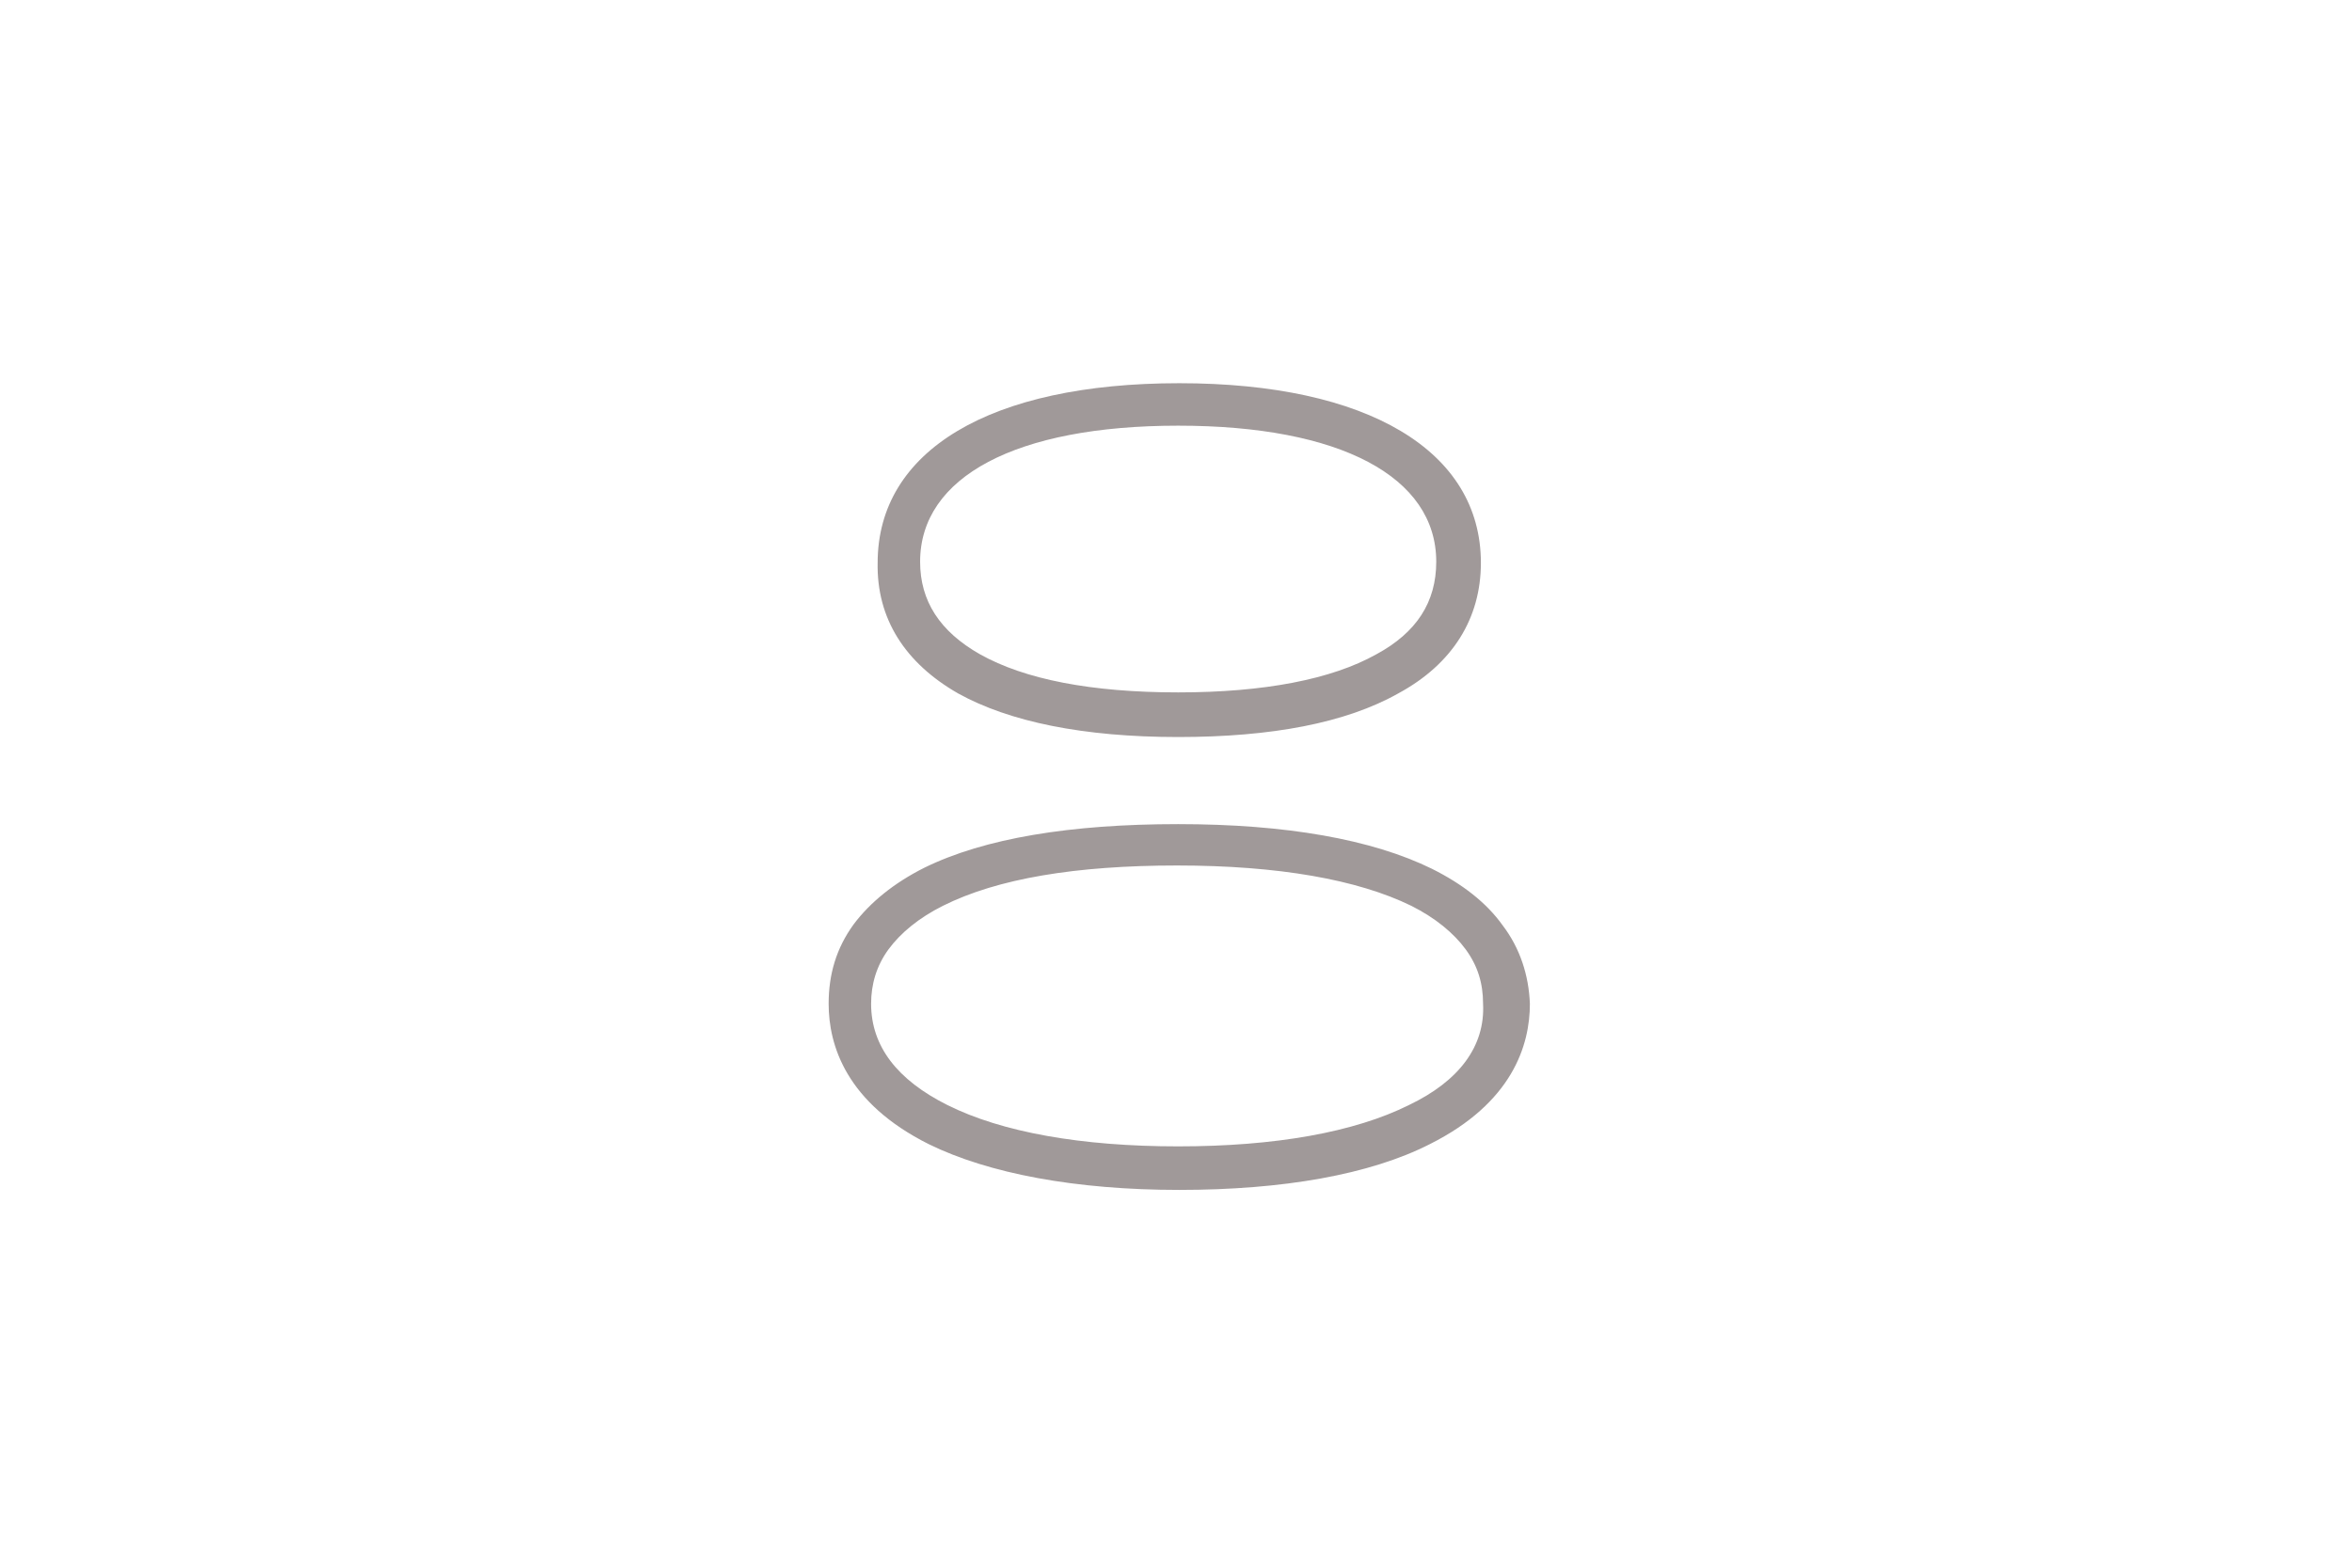 <?xml version="1.0" encoding="utf-8"?>
<!-- Generator: Adobe Illustrator 25.2.1, SVG Export Plug-In . SVG Version: 6.00 Build 0)  -->
<svg version="1.1" id="Layer_1" xmlns="http://www.w3.org/2000/svg" xmlns:xlink="http://www.w3.org/1999/xlink" x="0px" y="0px"
	 width="216px" height="144px" viewBox="0 0 216 144" style="enable-background:new 0 0 216 144;" xml:space="preserve">
<style type="text/css">
	.st0{fill:#A09999;}
</style>
<g>
	<path class="st0" d="M88,63.7c4.7,2.6,11.5,4,20.2,4c8.6,0,15.4-1.3,20.2-4c5-2.7,7.6-6.9,7.6-12c0-10.3-10.4-16.5-27.7-16.5
		c-17.4,0-27.7,6.2-27.7,16.5C80.5,56.8,83.1,60.9,88,63.7z M108.2,39.1c14.9,0,23.7,4.7,23.7,12.5c0,3.7-1.8,6.5-5.5,8.5
		c-4.1,2.3-10.3,3.5-18.2,3.5c-8,0-14.1-1.2-18.2-3.5c-3.7-2.1-5.5-4.9-5.5-8.5C84.5,43.8,93.3,39.1,108.2,39.1z"/>
	<path class="st0" d="M138,85c-1.5-2.1-3.7-3.8-6.5-5.2c-5.5-2.7-13.4-4.1-23.3-4.1S90.4,77,84.9,79.7c-2.8,1.4-5,3.2-6.5,5.2
		c-1.6,2.2-2.3,4.6-2.3,7.3c0,3.8,1.6,9.1,9.2,12.9c5.5,2.7,13.5,4.2,23,4.2c9.5,0,17.5-1.4,23-4.2l0,0c7.6-3.8,9.2-9.1,9.2-12.9
		C140.4,89.6,139.6,87.1,138,85z M129.4,101.5L129.4,101.5c-5,2.5-12.3,3.8-21.2,3.8c-8.9,0-16.2-1.3-21.2-3.8c-4.6-2.3-7-5.4-7-9.3
		c0-1.8,0.5-3.5,1.6-5c1.1-1.5,2.8-2.9,5-4c5-2.5,12.2-3.7,21.5-3.7c9.3,0,16.6,1.3,21.5,3.7c2.2,1.1,3.9,2.5,5,4
		c1.1,1.5,1.6,3.1,1.6,5C136.4,96.1,134,99.3,129.4,101.5z"/>
</g>
</svg>
